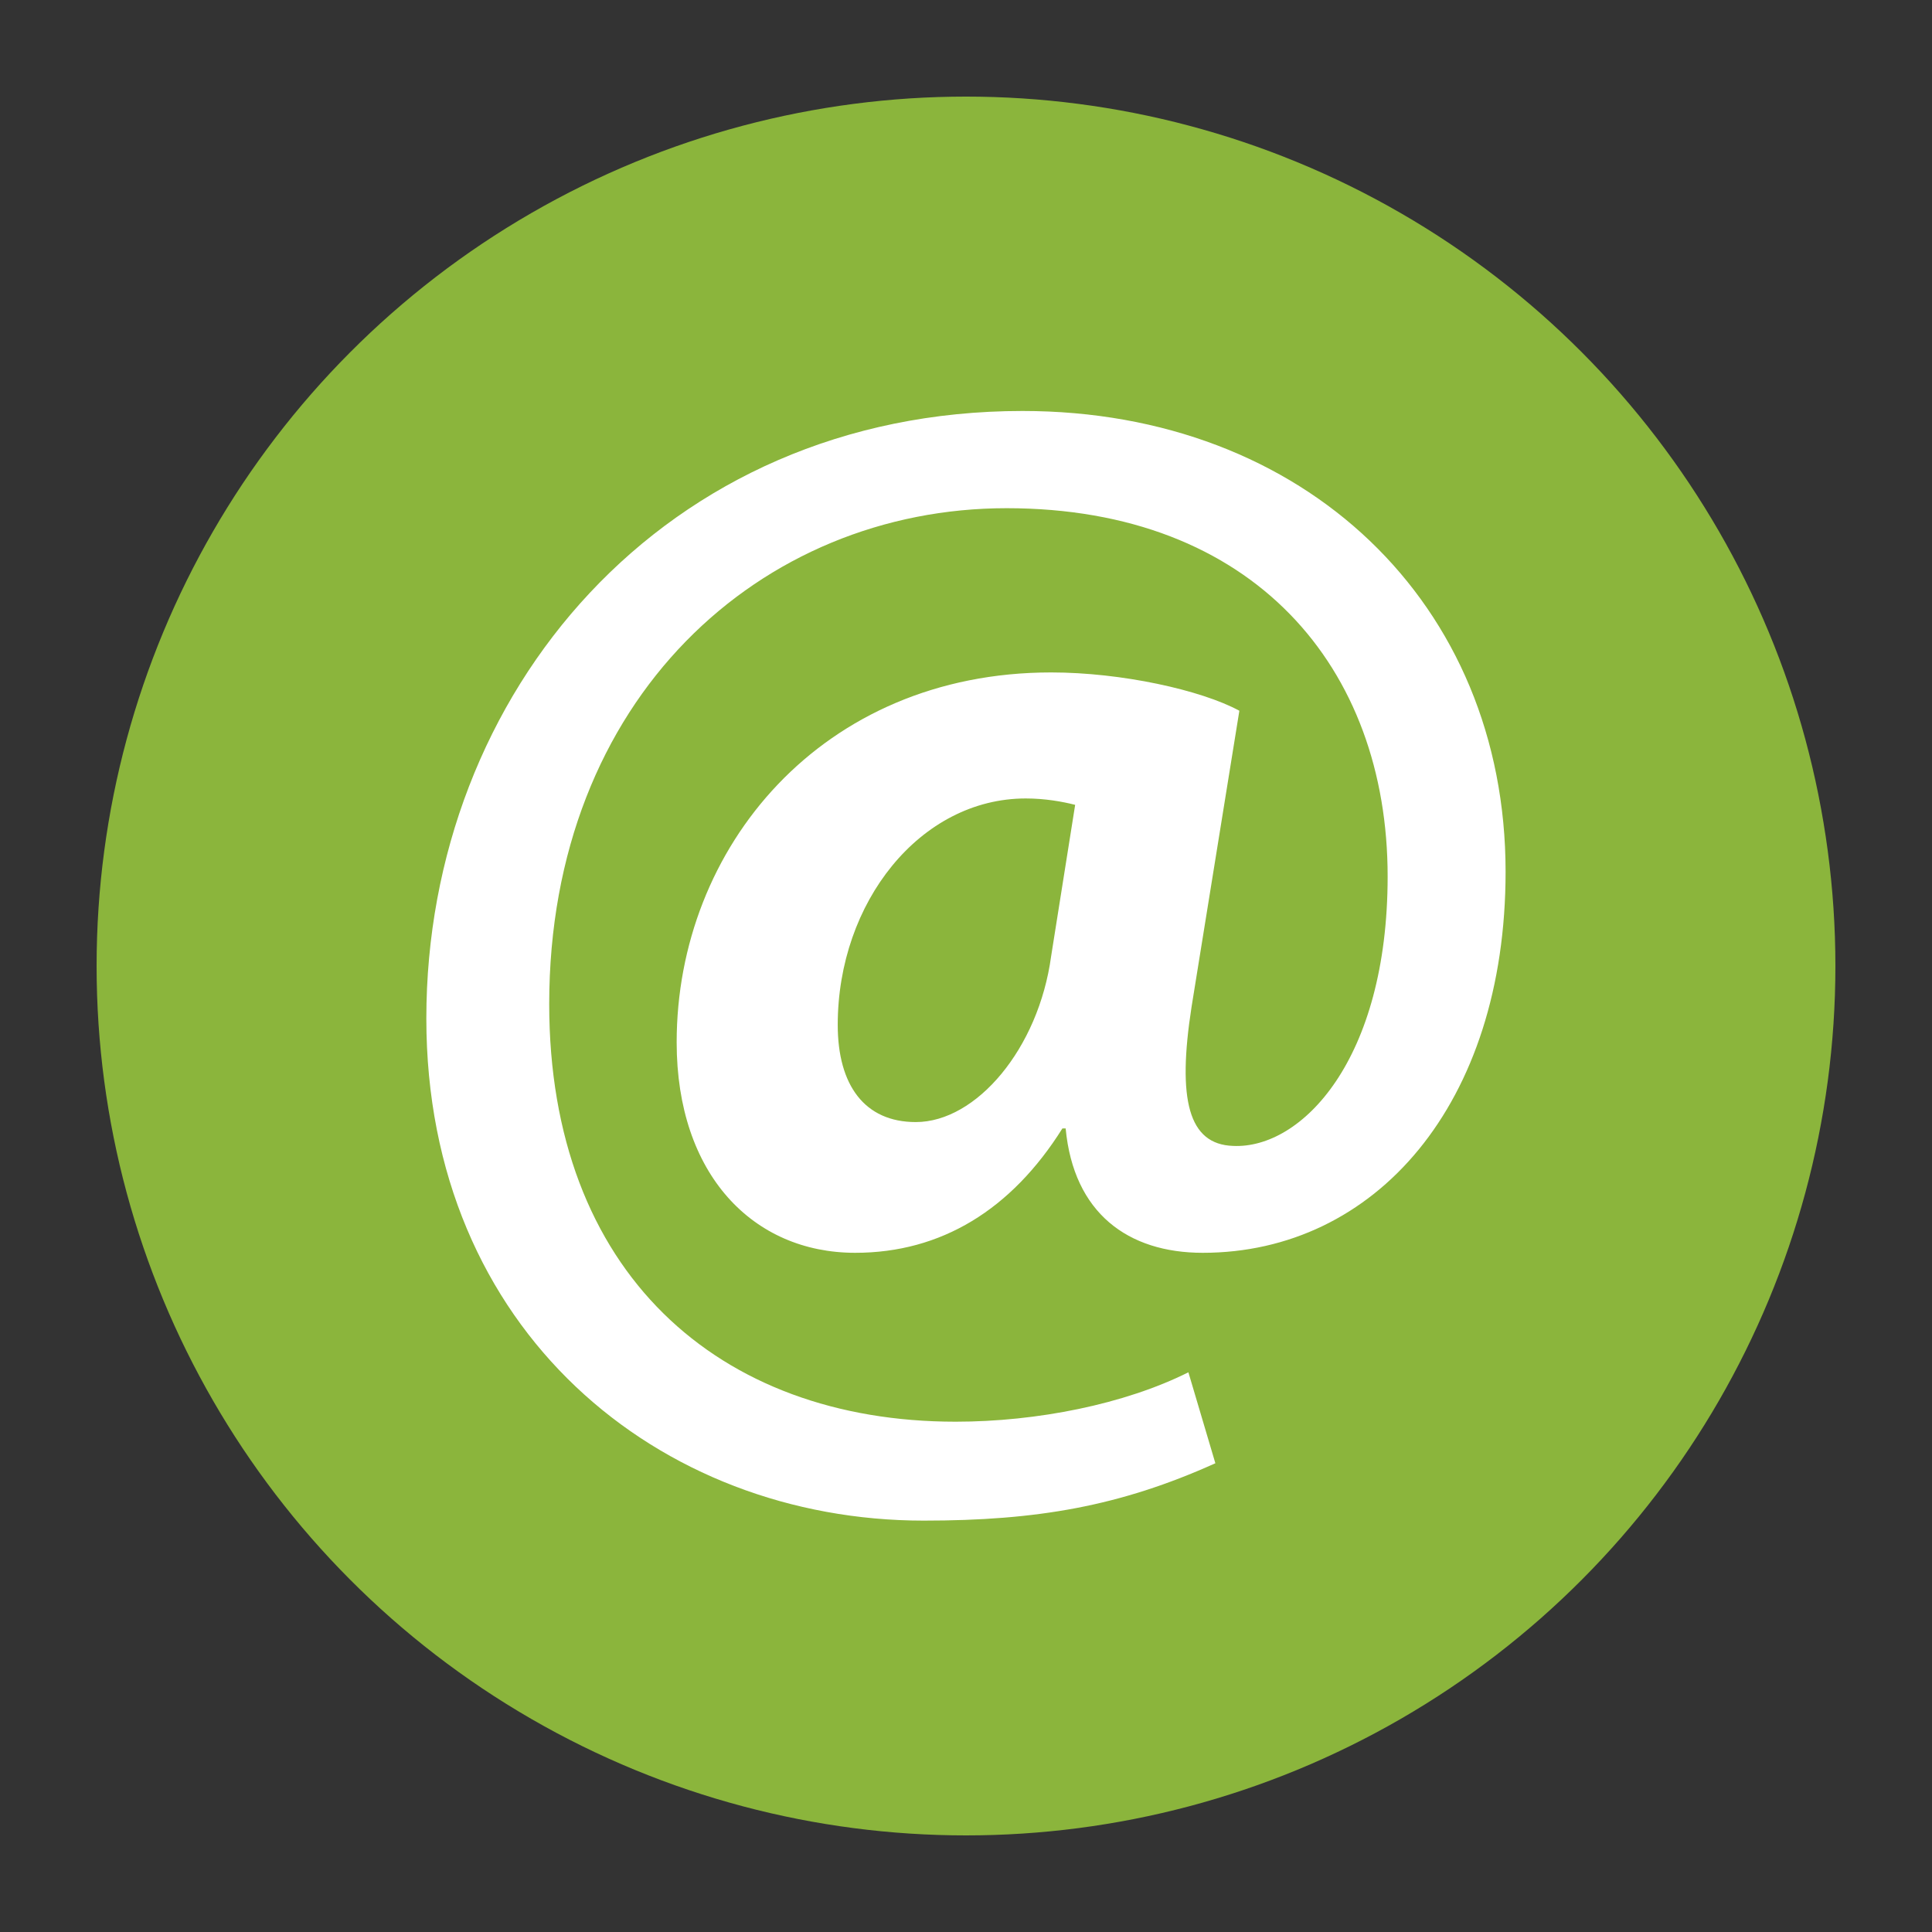 <?xml version="1.0" encoding="utf-8"?>
<!-- Generator: Adobe Illustrator 15.0.2, SVG Export Plug-In . SVG Version: 6.00 Build 0)  -->
<!DOCTYPE svg PUBLIC "-//W3C//DTD SVG 1.1//EN" "http://www.w3.org/Graphics/SVG/1.1/DTD/svg11.dtd">
<svg version="1.1" id="Layer_1" xmlns="http://www.w3.org/2000/svg" xmlns:xlink="http://www.w3.org/1999/xlink" x="0px" y="0px"
	 width="100px" height="100px" viewBox="0 0 100 100" enable-background="new 0 0 100 100" xml:space="preserve">
<rect x="0" y="0" width="100" height="100" fill="#333333" stroke="none"/>
<circle fill="none" cx="50" cy="50" r="50"/>
<g id="Shape_1_copy_3_31_">
	<ellipse fill="#8BB53C" cx="50" cy="50" rx="45" ry="45"/>
</g>
<g>
	<path fill="#FFFFFF" d="M62.907,75.738c-4.942,2.227-9.241,2.969-15.095,2.969c-13.699,0-25.745-9.823-25.745-25.992
		c0-16.839,12.296-31.443,30.858-31.443c14.61,0,25.004,9.984,25.004,23.847c0,12.048-6.765,19.726-15.675,19.726
		c-3.879,0-6.684-2.064-7.096-6.436h-0.169c-2.638,4.203-6.273,6.436-10.725,6.436c-5.282,0-9.24-4.049-9.24-10.895
		c0-10.073,7.507-19.145,19.384-19.145c3.637,0,7.764,0.911,9.741,1.983l-2.476,15.337c-0.742,4.791-0.162,7.105,2.145,7.187
		c3.547,0.17,8.006-4.45,8.006-13.951c0-10.799-6.934-19.057-19.723-19.057c-12.707,0-23.674,9.823-23.674,25.67
		c0,13.861,8.74,21.613,21.037,21.613c4.201,0,8.74-0.903,12.047-2.557L62.907,75.738z M55.65,41.659
		c-0.66-0.169-1.564-0.331-2.557-0.331c-5.45,0-9.732,5.363-9.732,11.719c0,3.128,1.395,5.031,4.039,5.031
		c3.136,0,6.355-3.797,7.007-8.588L55.65,41.659z"/>
</g>
</svg>
